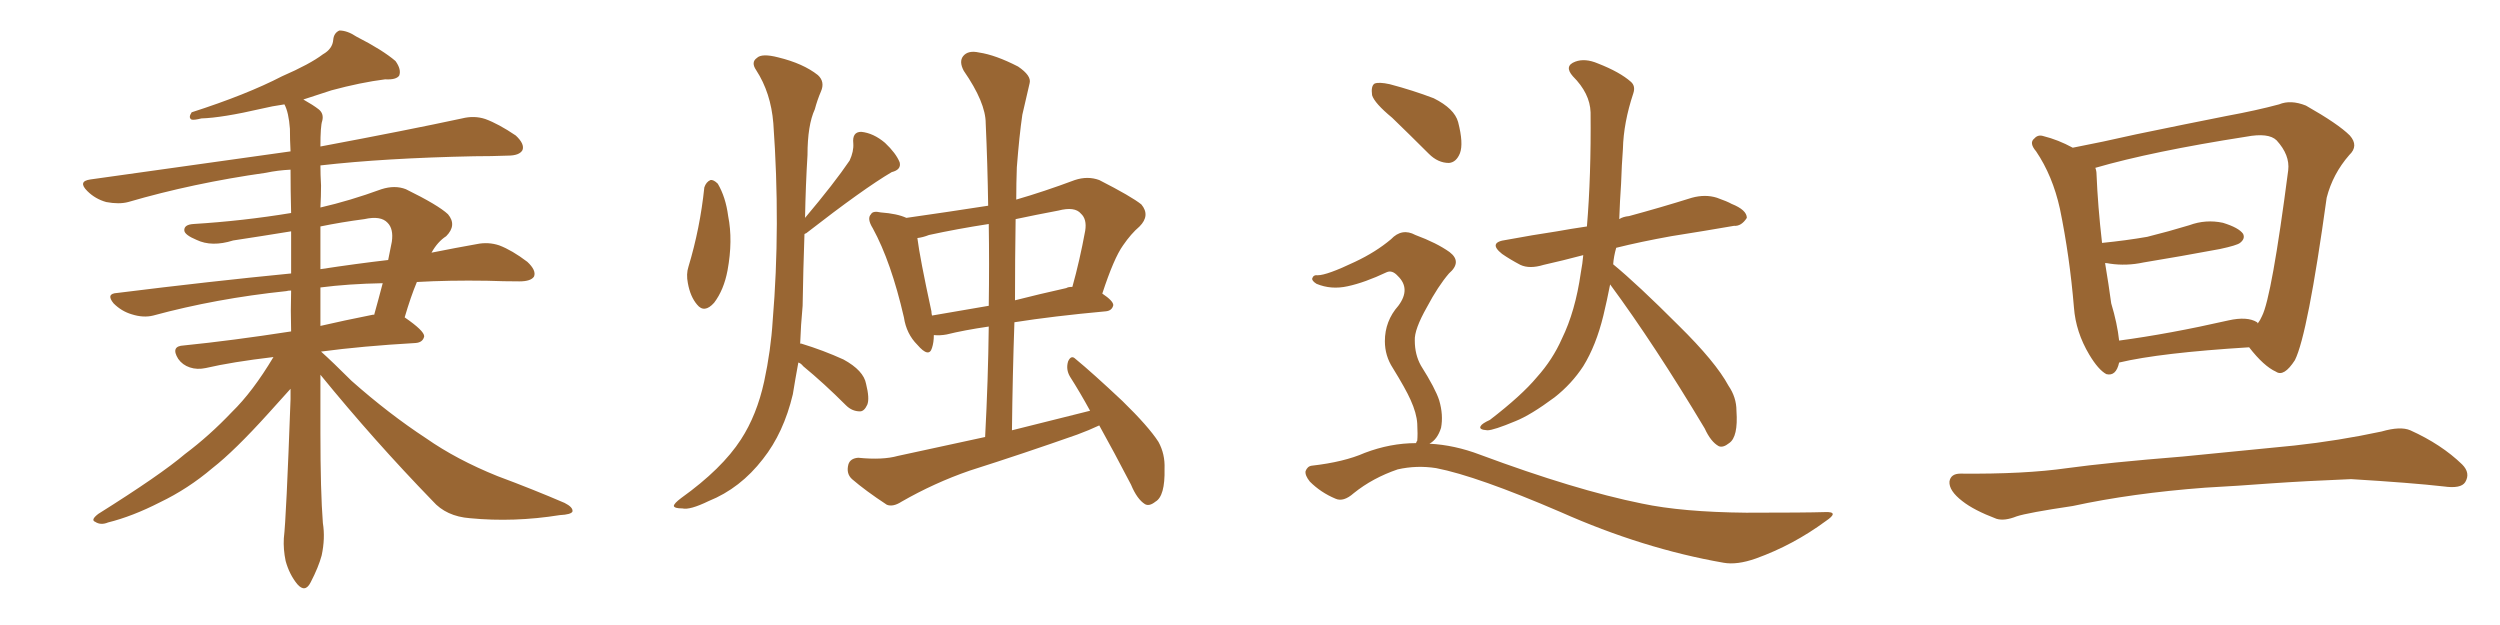 <svg xmlns="http://www.w3.org/2000/svg" xmlns:xlink="http://www.w3.org/1999/xlink" width="600" height="150"><path fill="#996633" padding="10" d="M76.90 89.94L76.90 89.94Q76.90 96.83 76.90 103.86L76.90 103.86Q76.90 117.92 77.49 125.54L77.49 125.54Q78.08 129.20 77.20 133.30L77.20 133.30Q76.46 136.08 74.56 139.75L74.56 139.75Q73.24 142.38 71.34 140.19L71.34 140.19Q69.43 137.84 68.55 134.62L68.55 134.62Q67.97 131.84 68.12 129.20L68.12 129.20Q68.70 124.37 69.73 95.80L69.73 95.80Q69.73 94.34 69.73 93.31L69.73 93.31Q68.12 95.07 64.45 99.17L64.45 99.17Q56.25 108.25 50.98 112.35L50.98 112.35Q45.12 117.33 38.38 120.56L38.38 120.56Q31.79 123.93 25.93 125.39L25.93 125.39Q24.17 126.12 22.85 125.24L22.85 125.24Q21.68 124.80 23.58 123.34L23.58 123.34Q38.53 113.96 44.38 108.98L44.38 108.98Q50.24 104.59 55.66 98.88L55.66 98.88Q60.64 94.04 65.63 85.69L65.63 85.69Q55.66 86.87 49.37 88.33L49.37 88.33Q47.31 88.77 45.56 88.18L45.56 88.18Q43.80 87.60 42.77 86.13L42.77 86.13Q40.87 83.06 44.09 82.91L44.09 82.91Q55.66 81.74 69.87 79.54L69.87 79.54Q69.73 74.56 69.87 69.73L69.87 69.73Q69.14 69.73 68.70 69.87L68.70 69.87Q51.86 71.63 36.77 75.73L36.77 75.73Q34.42 76.32 31.64 75.44L31.64 75.44Q29.15 74.71 27.25 72.80L27.25 72.80Q25.34 70.46 28.13 70.31L28.13 70.31Q50.39 67.53 69.87 65.63L69.87 65.63Q69.87 60.50 69.87 55.52L69.87 55.52Q62.70 56.69 55.96 57.71L55.96 57.71Q50.83 59.33 47.17 57.57L47.17 57.57Q44.38 56.40 44.24 55.37L44.24 55.37Q44.09 53.91 46.44 53.76L46.44 53.76Q58.30 53.03 69.87 51.12L69.87 51.12Q69.73 45.70 69.73 40.72L69.73 40.72Q66.65 40.87 63.87 41.46L63.87 41.46Q46.29 43.95 30.76 48.49L30.76 48.49Q28.56 49.07 25.49 48.49L25.49 48.49Q22.85 47.75 20.95 45.85L20.95 45.85Q18.60 43.51 21.68 43.07L21.68 43.07Q47.61 39.40 69.73 36.33L69.73 36.33Q69.58 33.54 69.58 30.91L69.58 30.91Q69.29 26.95 68.26 25.05L68.26 25.05Q65.19 25.49 62.84 26.07L62.84 26.07Q53.32 28.27 48.34 28.42L48.34 28.42Q46.58 28.86 46.00 28.71L46.00 28.71Q45.12 28.27 46.00 26.95L46.00 26.95Q59.18 22.71 67.68 18.31L67.68 18.31Q74.41 15.38 77.49 13.04L77.49 13.04Q79.83 11.72 79.98 9.52L79.98 9.52Q80.13 7.91 81.45 7.32L81.45 7.32Q83.35 7.32 85.55 8.79L85.55 8.79Q91.85 12.01 94.92 14.65L94.92 14.65Q96.39 16.70 95.80 18.16L95.80 18.16Q95.07 19.19 92.43 19.04L92.43 19.04Q86.57 19.78 79.54 21.68L79.54 21.68Q76.03 22.85 72.80 23.88L72.80 23.88Q75.15 25.20 76.46 26.22L76.46 26.22Q77.78 27.25 77.34 29.00L77.34 29.00Q76.90 30.18 76.90 35.16L76.90 35.16Q98.00 31.20 110.89 28.42L110.89 28.42Q113.82 27.69 116.46 28.56L116.46 28.56Q119.68 29.74 123.78 32.52L123.78 32.52Q125.98 34.57 125.39 36.04L125.39 36.04Q124.66 37.35 121.88 37.35L121.88 37.35Q117.92 37.50 113.82 37.50L113.82 37.50Q92.29 37.94 76.90 39.70L76.90 39.70Q76.90 41.89 77.05 44.53L77.05 44.53Q77.05 47.02 76.90 49.80L76.90 49.80Q83.94 48.19 91.55 45.41L91.55 45.41Q94.78 44.38 97.41 45.41L97.41 45.41Q105.18 49.22 107.52 51.42L107.52 51.42Q109.72 54.05 107.08 56.69L107.08 56.69Q105.03 58.01 103.56 60.64L103.56 60.64Q109.42 59.47 114.40 58.59L114.40 58.59Q117.19 58.01 119.82 58.89L119.82 58.89Q122.90 60.06 126.56 62.84L126.56 62.84Q128.76 64.89 128.17 66.36L128.17 66.36Q127.44 67.53 124.66 67.53L124.66 67.53Q121.00 67.53 116.89 67.38L116.89 67.38Q107.67 67.24 100.05 67.68L100.05 67.68Q98.58 71.19 97.12 76.17L97.12 76.17Q101.81 79.39 101.81 80.71L101.81 80.71Q101.51 82.18 99.76 82.32L99.76 82.32Q86.87 83.06 77.05 84.38L77.05 84.38Q79.83 86.87 84.38 91.41L84.38 91.41Q93.31 99.32 102.25 105.18L102.25 105.18Q109.57 110.30 119.38 114.26L119.38 114.26Q128.03 117.48 135.50 120.70L135.50 120.70Q137.55 121.73 137.40 122.75L137.40 122.75Q137.11 123.49 134.33 123.63L134.33 123.63Q123.34 125.39 112.79 124.37L112.79 124.37Q107.08 123.93 103.86 120.26L103.86 120.26Q89.79 105.76 76.90 89.94ZM76.90 68.99L76.90 68.99Q76.90 73.68 76.90 78.22L76.90 78.22Q82.62 76.90 89.21 75.59L89.21 75.59Q89.65 75.44 89.79 75.59L89.79 75.59Q90.82 71.92 91.85 67.97L91.85 67.97Q83.64 68.12 76.90 68.99ZM76.90 54.35L76.90 54.35L76.90 54.35Q76.90 59.33 76.90 64.60L76.90 64.60Q85.55 63.28 93.16 62.40L93.16 62.40Q93.60 60.21 94.04 58.01L94.04 58.01Q94.48 54.93 93.02 53.47L93.02 53.47Q91.41 51.71 87.45 52.59L87.45 52.59Q81.88 53.32 76.90 54.35ZM169.04 44.97L169.04 44.97Q169.48 43.65 170.51 43.21L170.51 43.21Q171.24 43.07 172.27 44.09L172.27 44.09Q174.17 47.31 174.76 51.86L174.76 51.86Q175.93 57.71 174.61 64.89L174.61 64.89Q173.73 69.58 171.39 72.66L171.39 72.66Q169.04 75.29 167.29 73.10L167.29 73.10Q165.67 71.19 165.09 67.97L165.09 67.97Q164.65 65.77 165.23 64.01L165.23 64.01Q168.02 54.79 169.04 44.97ZM191.60 87.01L191.60 87.01Q190.87 90.97 190.28 94.63L190.28 94.63Q188.09 103.86 183.11 110.16L183.11 110.16Q177.69 117.19 170.07 120.26L170.07 120.26Q165.53 122.46 163.77 122.02L163.77 122.02Q161.87 122.02 161.72 121.44L161.72 121.44Q161.72 120.85 163.48 119.53L163.48 119.53Q173.29 112.50 177.83 105.47L177.83 105.47Q181.64 99.61 183.40 91.55L183.40 91.55Q185.01 84.08 185.45 76.90L185.45 76.90Q187.35 54.20 185.60 29.59L185.60 29.59Q185.01 22.27 181.49 16.85L181.49 16.85Q180.18 14.94 181.64 13.92L181.64 13.92Q182.81 12.74 186.77 13.77L186.77 13.77Q192.77 15.23 196.29 18.02L196.29 18.02Q198.05 19.63 197.02 21.97L197.02 21.97Q196.14 24.02 195.56 26.22L195.56 26.22Q193.80 30.03 193.80 37.21L193.80 37.21Q193.36 44.38 193.21 52.29L193.21 52.29Q200.24 43.95 203.91 38.53L203.91 38.53Q204.93 36.33 204.79 34.42L204.79 34.42Q204.49 31.64 206.69 31.64L206.69 31.64Q209.62 31.93 212.40 34.28L212.40 34.28Q215.04 36.77 215.92 38.96L215.92 38.96Q216.36 40.72 214.01 41.31L214.01 41.31Q207.28 45.26 193.51 55.96L193.51 55.96Q193.07 56.10 193.07 56.25L193.07 56.25Q192.77 64.60 192.63 73.39L192.63 73.39Q192.19 78.08 192.04 82.47L192.04 82.47Q192.33 82.47 192.33 82.47L192.33 82.47Q197.61 84.08 202.44 86.28L202.44 86.28Q207.28 88.92 207.86 92.14L207.86 92.14Q208.74 95.65 208.15 97.12L208.15 97.12Q207.42 98.73 206.40 98.73L206.40 98.73Q204.49 98.73 203.03 97.27L203.03 97.27Q197.75 91.99 192.77 87.89L192.77 87.89Q192.19 87.16 191.60 87.01ZM263.82 102.10L263.82 102.10Q261.33 103.27 258.54 104.30L258.54 104.30Q245.65 108.84 232.76 112.94L232.76 112.94Q224.27 115.87 216.36 120.41L216.36 120.41Q214.31 121.73 212.84 121.14L212.84 121.14Q207.71 117.77 204.49 114.99L204.49 114.99Q203.03 113.67 203.61 111.47L203.61 111.47Q204.05 110.01 205.96 109.86L205.96 109.86Q211.82 110.45 215.48 109.42L215.48 109.42Q226.32 107.08 236.43 104.88L236.43 104.88Q237.16 91.11 237.30 78.37L237.30 78.37Q231.30 79.25 227.20 80.27L227.20 80.27Q225.59 80.57 224.12 80.42L224.12 80.42Q224.12 82.18 223.68 83.50L223.68 83.50Q222.95 85.99 220.17 82.76L220.17 82.76Q217.53 80.13 216.94 76.17L216.94 76.17Q213.87 62.84 209.47 54.79L209.47 54.79Q208.01 52.44 209.03 51.42L209.03 51.42Q209.47 50.54 211.38 50.98L211.38 50.98Q215.33 51.27 217.53 52.29L217.53 52.29Q227.78 50.83 237.16 49.37L237.16 49.37Q237.01 39.26 236.57 29.59L236.57 29.59Q236.57 24.61 231.30 16.99L231.30 16.99Q230.13 14.79 231.15 13.48L231.15 13.48Q232.32 12.01 234.96 12.60L234.96 12.60Q238.92 13.18 244.34 15.97L244.34 15.97Q247.56 18.16 247.12 19.92L247.12 19.92Q246.39 23.14 245.36 27.54L245.36 27.54Q244.63 32.52 244.04 40.14L244.04 40.14Q243.90 43.95 243.90 47.90L243.90 47.90Q250.49 46.00 257.96 43.21L257.96 43.21Q261.04 42.19 263.82 43.21L263.82 43.21Q271.58 47.17 273.93 49.07L273.93 49.07Q276.12 51.71 273.49 54.35L273.49 54.35Q271.44 56.10 269.53 58.89L269.53 58.89Q267.33 61.96 264.55 70.46L264.55 70.46Q267.19 72.22 267.19 73.24L267.19 73.24Q266.89 74.56 265.43 74.71L265.43 74.71Q252.69 75.88 243.46 77.34L243.46 77.34Q243.02 89.94 242.87 103.27L242.87 103.27Q252.69 100.78 261.62 98.58L261.62 98.58Q259.13 94.04 256.79 90.38L256.79 90.38Q255.76 88.62 256.35 86.72L256.35 86.72Q257.08 85.11 258.11 86.13L258.11 86.13Q262.21 89.50 269.38 96.24L269.38 96.24Q275.68 102.39 278.03 106.05L278.03 106.05Q279.64 108.98 279.49 112.50L279.49 112.50Q279.64 119.09 277.29 120.41L277.29 120.41Q275.83 121.58 274.80 121.00L274.80 121.00Q272.90 119.82 271.44 116.31L271.44 116.31Q267.33 108.40 263.82 102.10ZM237.30 73.39L237.30 73.39Q237.45 63.13 237.30 53.76L237.30 53.76Q229.69 54.93 222.95 56.40L222.95 56.40Q221.48 56.98 220.17 57.13L220.17 57.13Q220.75 61.82 223.54 74.71L223.54 74.71Q223.54 75.15 223.68 75.73L223.68 75.73Q229.83 74.71 237.30 73.39ZM243.75 52.59L243.75 52.59L243.75 52.59Q243.60 62.26 243.60 72.07L243.60 72.07Q249.32 70.61 255.91 69.14L255.91 69.14Q256.35 68.85 257.37 68.85L257.37 68.85Q259.13 62.55 260.45 55.37L260.45 55.37Q260.89 52.59 259.42 51.27L259.42 51.27Q257.96 49.51 254.00 50.54L254.00 50.54Q248.58 51.56 243.75 52.59ZM386.43 68.26L386.43 68.26Q385.69 72.07 384.81 75.73L384.81 75.73Q383.06 82.91 379.98 87.89L379.98 87.89Q377.20 92.14 373.10 95.36L373.10 95.36Q367.38 99.61 363.72 101.07L363.72 101.07Q358.45 103.27 356.98 103.27L356.98 103.27Q354.79 103.13 355.37 102.25L355.37 102.25Q355.66 101.66 357.57 100.78L357.57 100.78Q365.19 94.92 368.85 90.53L368.85 90.53Q372.66 86.28 374.85 81.30L374.85 81.30Q378.08 74.71 379.39 65.48L379.39 65.48Q379.83 63.13 379.98 61.23L379.98 61.23Q375 62.55 370.46 63.57L370.46 63.57Q367.09 64.60 364.89 63.57L364.89 63.57Q362.40 62.26 360.50 60.94L360.50 60.94Q356.98 58.15 361.52 57.57L361.52 57.57Q367.82 56.40 373.68 55.52L373.68 55.52Q376.90 54.93 380.86 54.35L380.86 54.35Q381.88 42.33 381.74 26.95L381.74 26.95Q381.59 22.41 377.49 18.31L377.49 18.31Q375.29 15.82 378.08 14.79L378.08 14.79Q380.42 13.92 383.50 15.23L383.50 15.23Q388.77 17.29 391.41 19.63L391.41 19.63Q392.58 20.65 391.99 22.41L391.99 22.41Q389.65 29.44 389.50 35.74L389.50 35.74Q389.21 39.55 389.06 44.09L389.06 44.09Q388.77 48.19 388.62 52.59L388.62 52.59Q389.50 52.00 390.97 51.86L390.97 51.86Q398.58 49.80 406.05 47.46L406.05 47.46Q409.28 46.58 412.06 47.46L412.06 47.46Q414.55 48.34 415.58 48.93L415.58 48.93Q419.24 50.39 419.24 52.29L419.24 52.29Q417.92 54.35 416.16 54.20L416.16 54.20Q409.42 55.37 401.07 56.69L401.07 56.69Q393.75 58.01 387.89 59.47L387.89 59.47Q387.30 61.52 387.16 63.43L387.16 63.43Q393.02 68.26 402.83 78.08L402.83 78.08Q411.77 86.87 414.84 92.58L414.84 92.58Q416.75 95.36 416.75 98.58L416.75 98.58Q417.19 104.88 414.99 106.35L414.99 106.35Q413.53 107.52 412.50 107.08L412.50 107.08Q410.60 106.05 409.13 102.83L409.13 102.83Q397.12 82.76 386.43 68.26ZM334.13 28.27L334.13 28.27Q329.88 24.76 329.30 22.85L329.30 22.85Q329.00 20.65 329.88 20.07L329.88 20.07Q330.91 19.63 333.54 20.21L333.54 20.21Q339.11 21.68 344.09 23.58L344.09 23.58Q349.07 26.07 349.95 29.30L349.95 29.30Q351.27 34.42 350.39 36.77L350.39 36.77Q349.51 38.96 347.75 39.11L347.75 39.11Q345.12 39.11 342.92 36.91L342.92 36.91Q338.23 32.23 334.13 28.27ZM339.84 106.35L339.84 106.35L339.84 106.35Q339.99 105.91 340.14 105.76L340.14 105.76Q340.28 104.30 340.14 101.66L340.14 101.66Q339.99 99.17 338.53 95.95L338.53 95.95Q337.35 93.31 334.28 88.33L334.28 88.33Q332.37 85.40 332.37 81.88L332.37 81.88Q332.37 77.05 335.60 73.39L335.60 73.39Q338.67 69.29 335.45 66.21L335.45 66.21Q334.13 64.75 332.81 65.33L332.81 65.33Q327.54 67.82 323.44 68.70L323.44 68.70Q319.48 69.58 315.97 68.12L315.97 68.12Q314.79 67.38 314.94 66.80L314.94 66.80Q315.23 65.92 316.26 66.06L316.26 66.06Q318.46 66.06 325.20 62.84L325.20 62.84Q330.18 60.50 333.84 57.42L333.84 57.42Q336.47 54.64 339.70 56.40L339.70 56.40Q344.82 58.30 347.90 60.50L347.90 60.50Q350.98 62.84 347.75 65.63L347.75 65.63Q345.12 68.70 342.48 73.68L342.48 73.68Q339.40 79.10 339.55 81.74L339.55 81.74Q339.55 85.11 341.02 87.74L341.02 87.74Q344.53 93.31 345.41 96.09L345.41 96.09Q346.44 99.61 345.85 102.69L345.85 102.69Q344.97 105.47 343.07 106.49L343.07 106.49Q349.07 106.79 355.22 109.13L355.22 109.13Q378.08 117.63 394.04 120.85L394.04 120.85Q403.71 122.90 419.09 123.05L419.09 123.05Q433.45 123.05 437.99 122.90L437.99 122.90Q441.65 122.75 438.13 125.10L438.13 125.10Q430.37 130.81 421.44 134.03L421.44 134.03Q416.89 135.64 413.67 135.06L413.67 135.06Q394.34 131.69 374.56 122.90L374.56 122.90Q354.49 114.26 344.68 112.35L344.68 112.35Q339.99 111.62 335.45 112.65L335.45 112.65Q329.44 114.70 324.90 118.36L324.90 118.36Q322.41 120.56 320.51 119.68L320.51 119.68Q316.99 118.21 314.36 115.58L314.36 115.58Q313.18 114.11 313.33 113.09L313.33 113.09Q313.77 111.91 314.79 111.77L314.79 111.77Q322.56 110.89 327.54 108.69L327.54 108.69Q333.69 106.35 339.84 106.35ZM508.59 87.01L508.59 87.01Q507.86 90.38 505.52 89.79L505.52 89.79Q503.61 88.77 501.42 85.11L501.42 85.11Q498.19 79.69 497.75 73.83L497.75 73.83Q496.73 61.52 494.38 50.10L494.38 50.10Q492.63 42.19 488.67 36.33L488.67 36.33Q486.91 34.28 488.23 33.25L488.23 33.25Q489.11 32.23 490.43 32.67L490.43 32.67Q493.95 33.54 497.46 35.45L497.46 35.45Q504.35 34.13 512.70 32.23L512.70 32.23Q524.71 29.74 534.38 27.83L534.38 27.83Q541.55 26.51 546.97 25.05L546.97 25.05Q549.76 23.88 553.42 25.34L553.42 25.34Q561.18 29.74 563.96 32.52L563.96 32.52Q566.16 35.01 563.82 37.21L563.82 37.21Q559.86 41.75 558.40 47.46L558.40 47.46L558.40 47.46Q553.86 80.27 550.78 86.43L550.78 86.43Q548.14 90.53 546.24 89.21L546.24 89.21Q543.31 87.89 539.79 83.35L539.79 83.35Q518.41 84.67 508.59 87.01ZM541.70 77.34L541.70 77.34Q541.85 77.49 541.85 77.64L541.85 77.64Q542.43 76.90 542.87 75.88L542.87 75.88Q545.21 71.34 549.17 40.87L549.17 40.87Q549.61 37.21 546.39 33.69L546.39 33.69Q544.48 31.79 539.06 32.81L539.06 32.81Q516.50 36.33 502.88 40.28L502.88 40.28Q503.17 41.02 503.17 41.89L503.17 41.89Q503.47 49.37 504.49 58.30L504.49 58.30Q510.35 57.71 515.33 56.84L515.33 56.84Q520.61 55.52 525.44 54.05L525.44 54.05Q529.39 52.59 533.50 53.47L533.50 53.47Q537.30 54.64 538.33 56.10L538.33 56.10Q538.92 57.28 537.60 58.30L537.60 58.30Q536.87 58.89 532.76 59.77L532.76 59.77Q523.39 61.52 514.45 62.99L514.45 62.99Q510.35 63.87 506.40 63.28L506.40 63.28Q505.66 63.13 505.22 63.13L505.22 63.13Q506.10 68.41 506.69 72.80L506.69 72.80Q508.15 77.64 508.59 81.74L508.59 81.74Q520.61 80.13 534.81 76.90L534.81 76.90Q539.36 75.88 541.70 77.34ZM529.25 117.04L529.25 117.04L529.25 117.04Q511.67 118.36 497.46 121.44L497.46 121.44Q486.62 123.05 483.98 123.93L483.98 123.93Q481.05 125.10 479.15 124.51L479.15 124.51Q473.73 122.46 470.95 120.26L470.95 120.26Q467.72 117.77 467.87 115.58L467.87 115.58Q468.16 113.67 470.51 113.67L470.51 113.67Q485.89 113.82 496.14 112.35L496.14 112.35Q505.66 111.04 523.83 109.57L523.83 109.57Q532.91 108.69 550.63 106.93L550.63 106.93Q561.33 105.76 571.58 103.56L571.58 103.56Q576.12 102.25 578.47 103.27L578.47 103.27Q585.94 106.64 590.92 111.47L590.92 111.47Q592.97 113.53 591.65 115.72L591.65 115.72Q590.63 117.33 586.52 116.75L586.52 116.75Q578.76 115.87 564.26 114.99L564.26 114.99Q553.42 115.43 544.92 116.02L544.92 116.02Q537.30 116.60 529.25 117.04Z"/></svg>